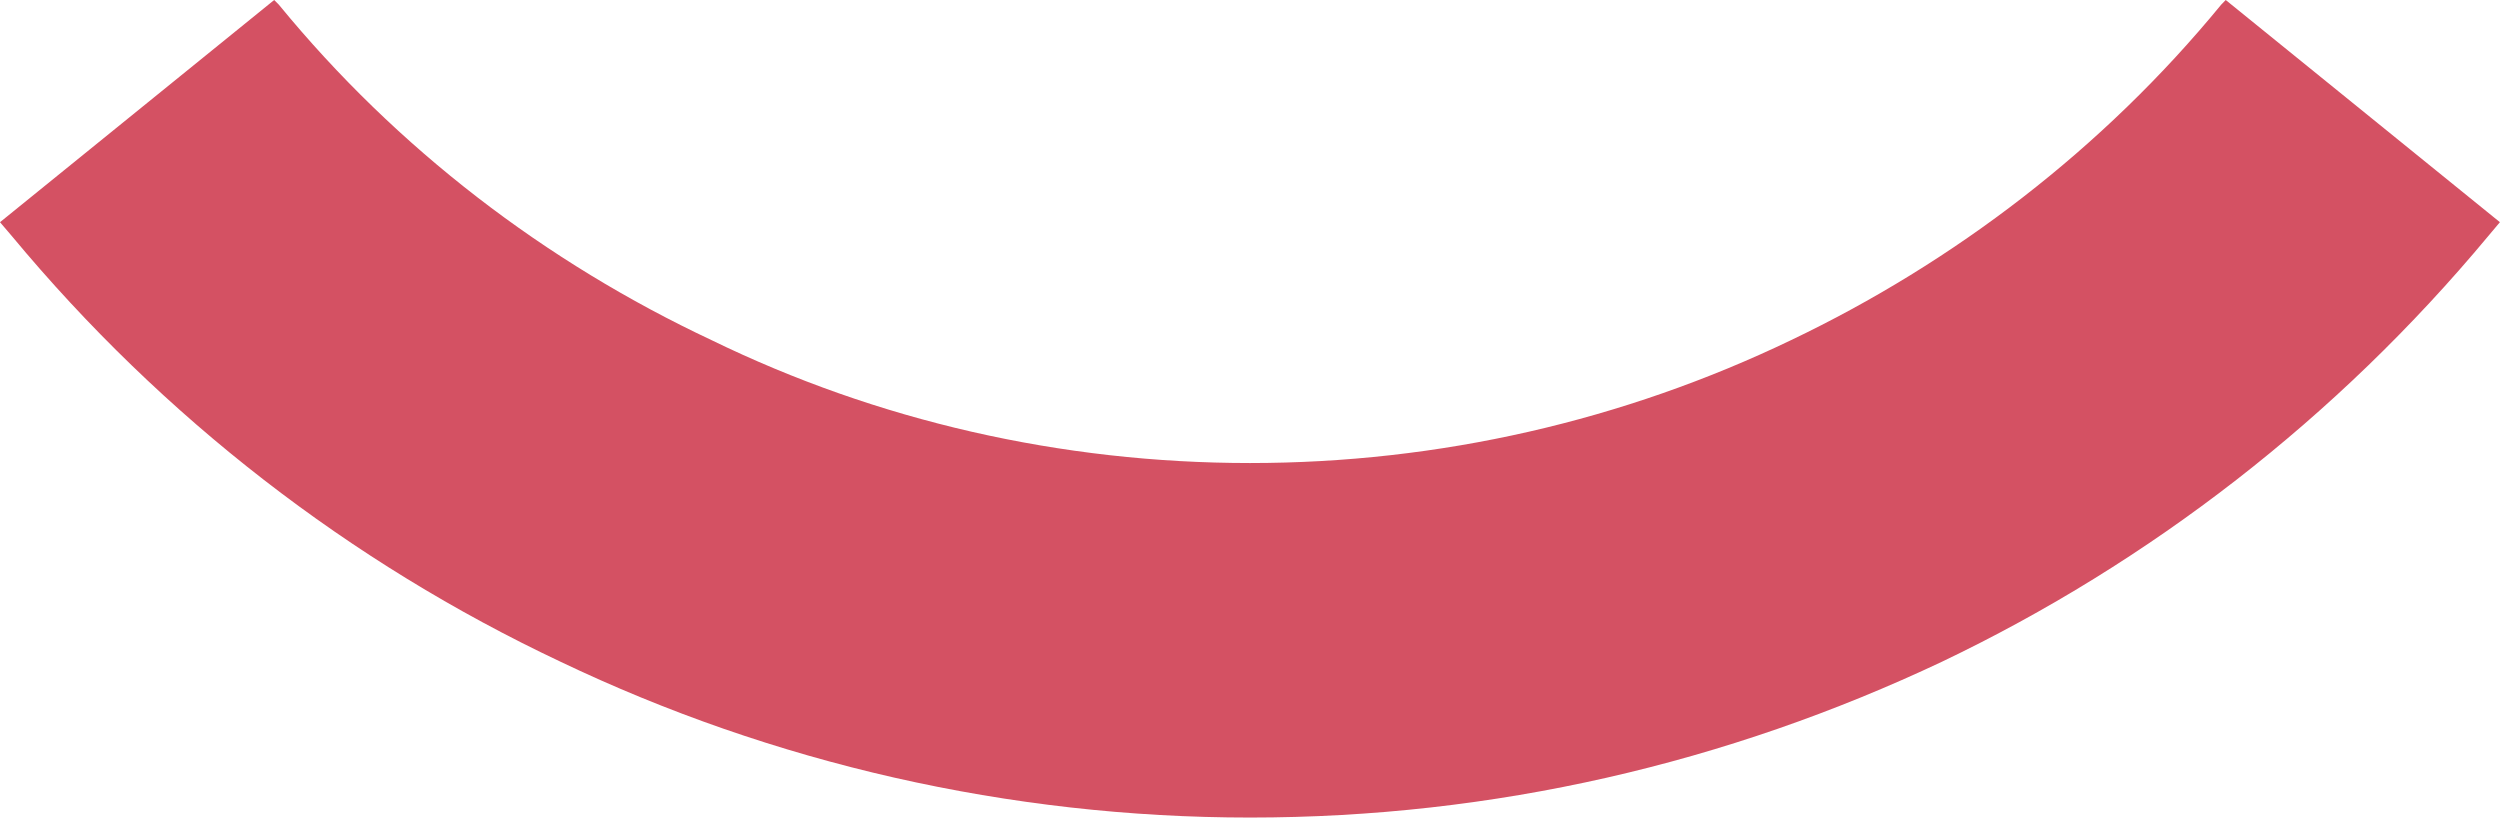 <svg width="789" height="259" viewBox="0 0 789 259" fill="none" xmlns="http://www.w3.org/2000/svg">
<path d="M86.533 0L88.006 1.481C125.293 46.983 172.246 82.767 224.543 107.336C276.712 132.756 334.833 146.135 394.504 146.135C454.181 146.135 512.363 132.764 565.284 107.336C616.708 82.767 663.676 46.975 701.001 1.481L702.436 0L788.969 70.125L785.249 74.552C737.484 131.967 678.55 177.447 612.988 208.789C545.125 240.867 471.363 258.019 394.511 258.019C318.471 258.019 243.904 240.867 176.786 208.789C110.404 177.439 51.478 131.967 3.781 74.552L0 70.125L86.533 0Z" fill="#D45163"/>
</svg>
